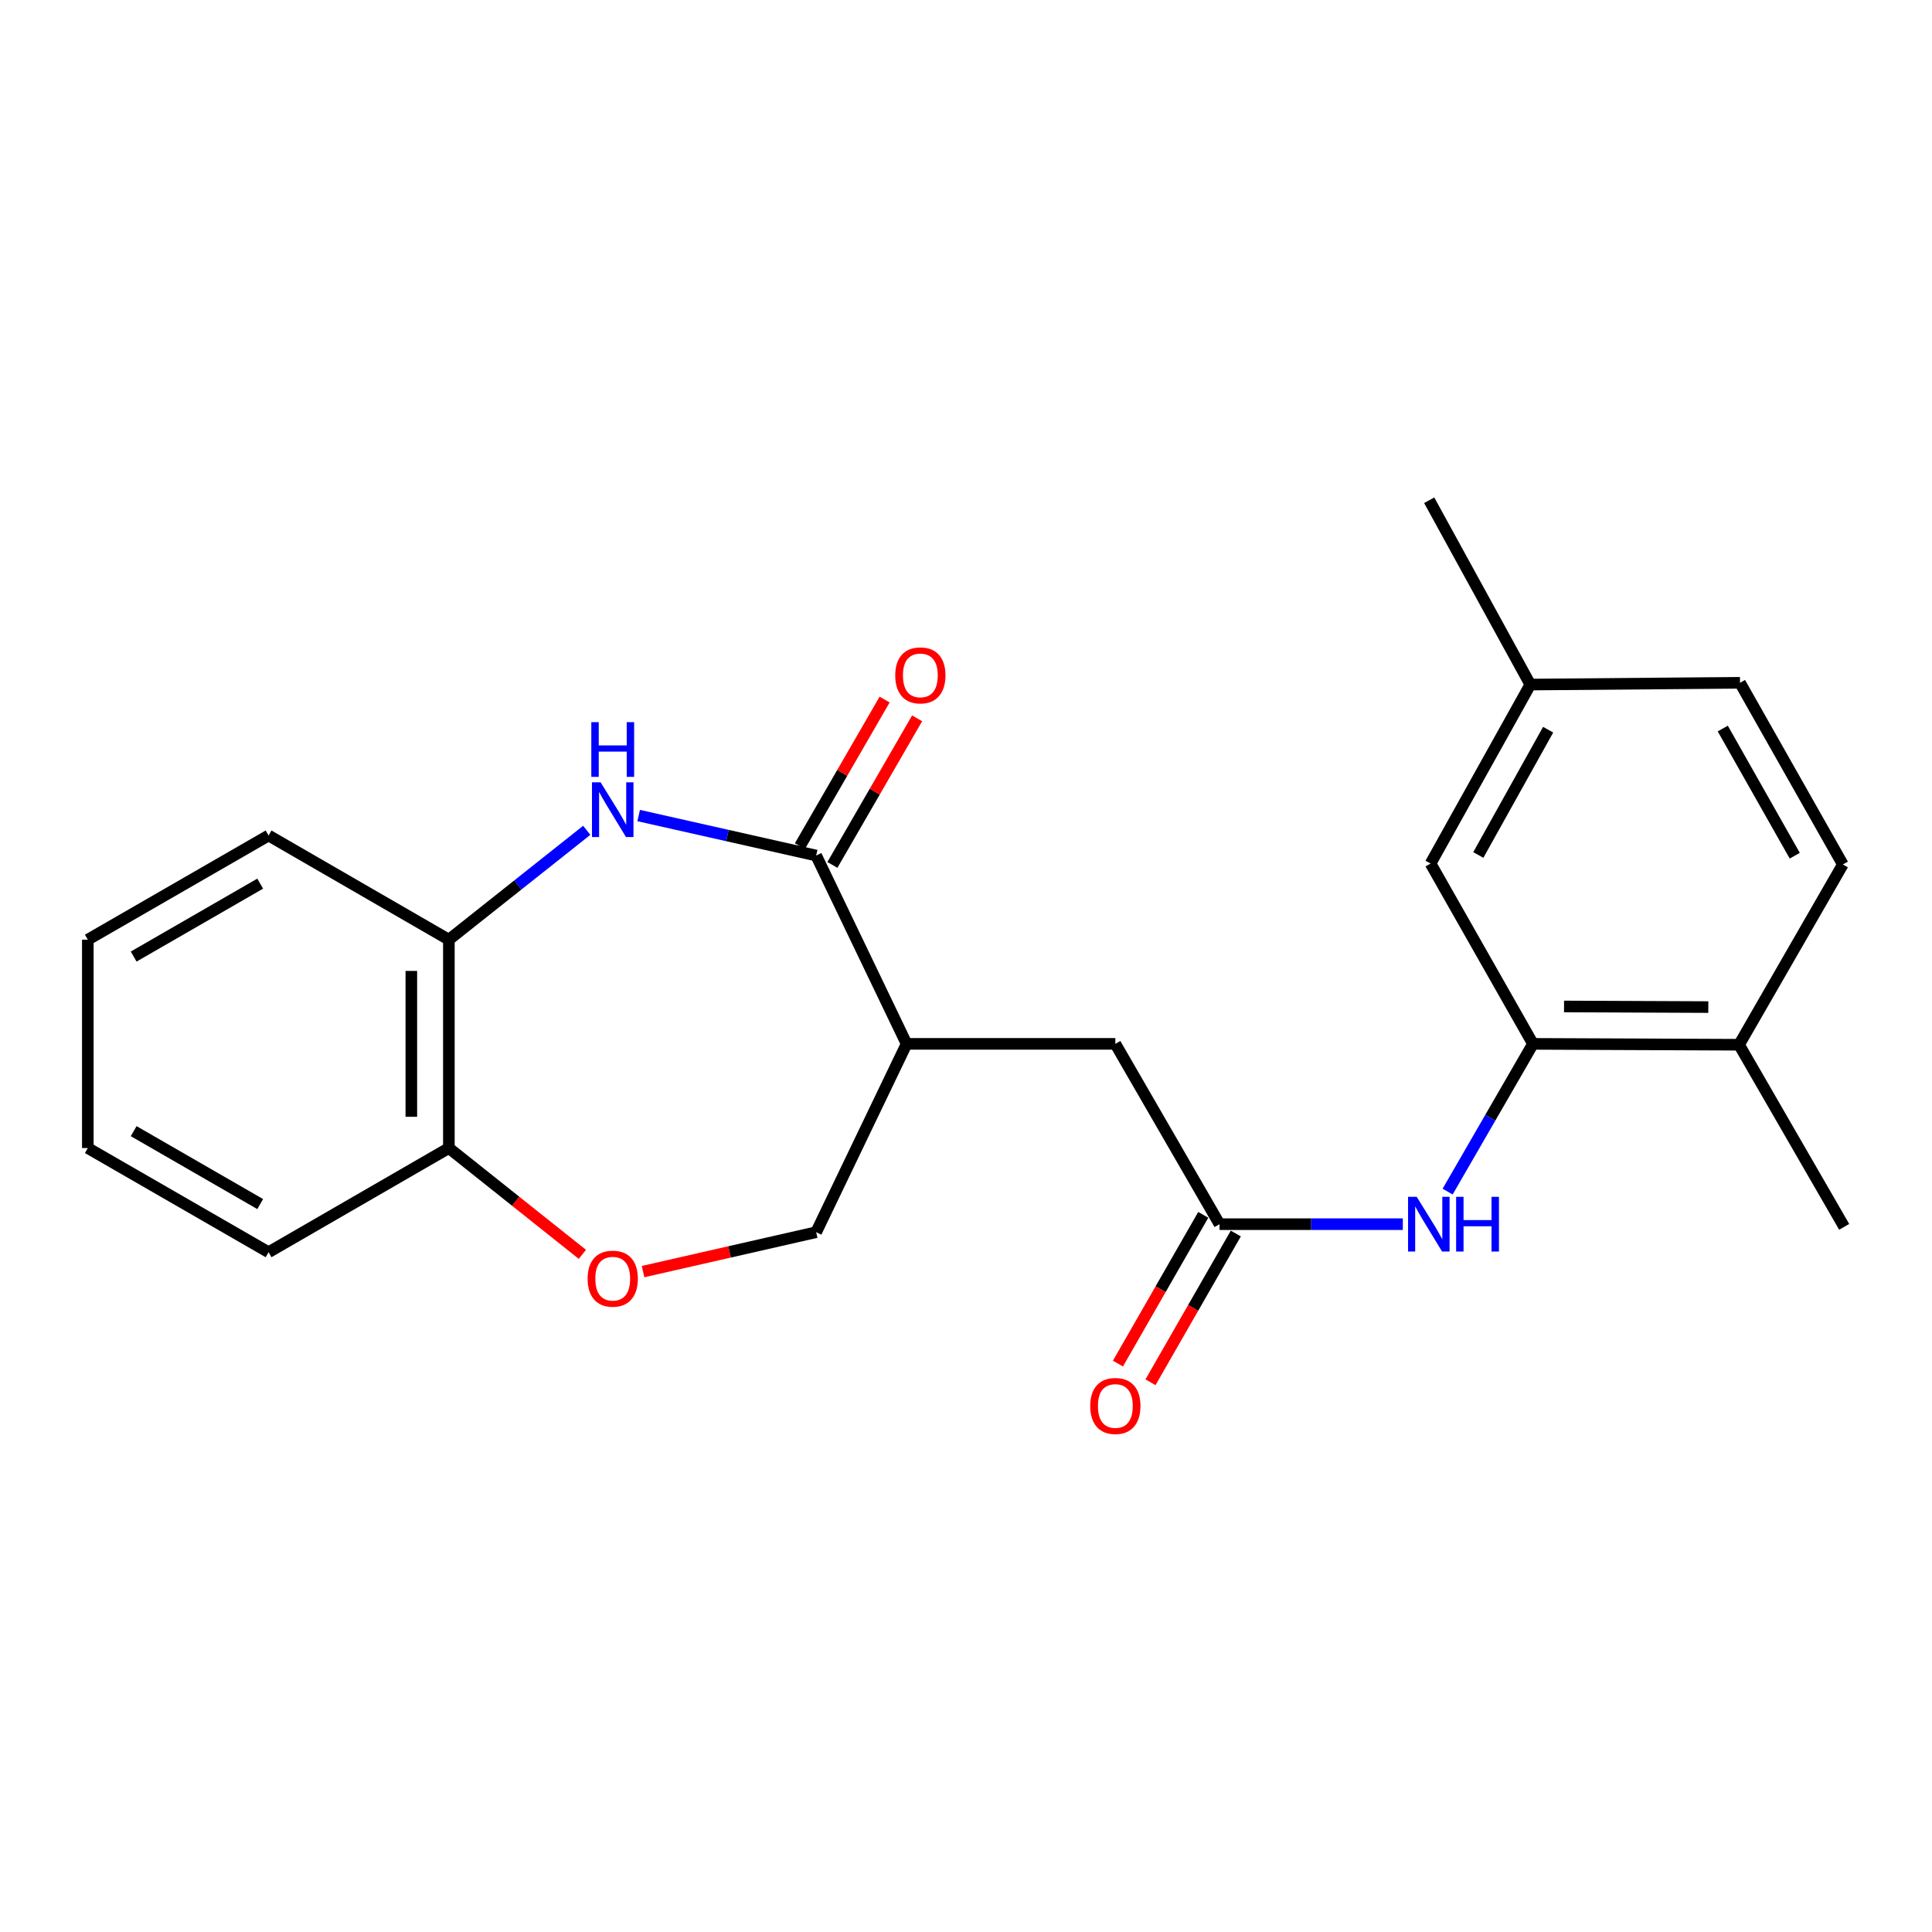<?xml version='1.0' encoding='iso-8859-1'?>
<svg version='1.1' baseProfile='full'
              xmlns='http://www.w3.org/2000/svg'
                      xmlns:rdkit='http://www.rdkit.org/xml'
                      xmlns:xlink='http://www.w3.org/1999/xlink'
                  xml:space='preserve'
width='1000px' height='1000px' viewBox='0 0 1000 1000'>
<!-- END OF HEADER -->
<rect style='opacity:1.0;fill:#FFFFFF;stroke:none' width='1000' height='1000' x='0' y='0'> </rect>
<path class='bond-0' d='M 422.442,442.823 L 376.513,432.475' style='fill:none;fill-rule:evenodd;stroke:#000000;stroke-width:6px;stroke-linecap:butt;stroke-linejoin:miter;stroke-opacity:1' />
<path class='bond-0' d='M 376.513,432.475 L 330.584,422.128' style='fill:none;fill-rule:evenodd;stroke:#0000FF;stroke-width:6px;stroke-linecap:butt;stroke-linejoin:miter;stroke-opacity:1' />
<path class='bond-1' d='M 422.442,442.823 L 469.251,540.305' style='fill:none;fill-rule:evenodd;stroke:#000000;stroke-width:6px;stroke-linecap:butt;stroke-linejoin:miter;stroke-opacity:1' />
<path class='bond-10' d='M 430.852,447.683 L 452.775,409.747' style='fill:none;fill-rule:evenodd;stroke:#000000;stroke-width:6px;stroke-linecap:butt;stroke-linejoin:miter;stroke-opacity:1' />
<path class='bond-10' d='M 452.775,409.747 L 474.698,371.811' style='fill:none;fill-rule:evenodd;stroke:#FF0000;stroke-width:6px;stroke-linecap:butt;stroke-linejoin:miter;stroke-opacity:1' />
<path class='bond-10' d='M 414.031,437.963 L 435.954,400.027' style='fill:none;fill-rule:evenodd;stroke:#000000;stroke-width:6px;stroke-linecap:butt;stroke-linejoin:miter;stroke-opacity:1' />
<path class='bond-10' d='M 435.954,400.027 L 457.877,362.091' style='fill:none;fill-rule:evenodd;stroke:#FF0000;stroke-width:6px;stroke-linecap:butt;stroke-linejoin:miter;stroke-opacity:1' />
<path class='bond-6' d='M 303.699,429.766 L 268.017,458.069' style='fill:none;fill-rule:evenodd;stroke:#0000FF;stroke-width:6px;stroke-linecap:butt;stroke-linejoin:miter;stroke-opacity:1' />
<path class='bond-6' d='M 268.017,458.069 L 232.335,486.373' style='fill:none;fill-rule:evenodd;stroke:#000000;stroke-width:6px;stroke-linecap:butt;stroke-linejoin:miter;stroke-opacity:1' />
<path class='bond-7' d='M 469.251,540.305 L 577.299,540.305' style='fill:none;fill-rule:evenodd;stroke:#000000;stroke-width:6px;stroke-linecap:butt;stroke-linejoin:miter;stroke-opacity:1' />
<path class='bond-8' d='M 469.251,540.305 L 422.442,637.776' style='fill:none;fill-rule:evenodd;stroke:#000000;stroke-width:6px;stroke-linecap:butt;stroke-linejoin:miter;stroke-opacity:1' />
<path class='bond-2' d='M 631.232,633.632 L 577.299,540.305' style='fill:none;fill-rule:evenodd;stroke:#000000;stroke-width:6px;stroke-linecap:butt;stroke-linejoin:miter;stroke-opacity:1' />
<path class='bond-4' d='M 631.232,633.632 L 678.667,633.632' style='fill:none;fill-rule:evenodd;stroke:#000000;stroke-width:6px;stroke-linecap:butt;stroke-linejoin:miter;stroke-opacity:1' />
<path class='bond-4' d='M 678.667,633.632 L 726.102,633.632' style='fill:none;fill-rule:evenodd;stroke:#0000FF;stroke-width:6px;stroke-linecap:butt;stroke-linejoin:miter;stroke-opacity:1' />
<path class='bond-13' d='M 622.806,628.798 L 600.724,667.292' style='fill:none;fill-rule:evenodd;stroke:#000000;stroke-width:6px;stroke-linecap:butt;stroke-linejoin:miter;stroke-opacity:1' />
<path class='bond-13' d='M 600.724,667.292 L 578.642,705.786' style='fill:none;fill-rule:evenodd;stroke:#FF0000;stroke-width:6px;stroke-linecap:butt;stroke-linejoin:miter;stroke-opacity:1' />
<path class='bond-13' d='M 639.657,638.465 L 617.576,676.959' style='fill:none;fill-rule:evenodd;stroke:#000000;stroke-width:6px;stroke-linecap:butt;stroke-linejoin:miter;stroke-opacity:1' />
<path class='bond-13' d='M 617.576,676.959 L 595.494,715.453' style='fill:none;fill-rule:evenodd;stroke:#FF0000;stroke-width:6px;stroke-linecap:butt;stroke-linejoin:miter;stroke-opacity:1' />
<path class='bond-3' d='M 793.461,540.305 L 771.373,578.541' style='fill:none;fill-rule:evenodd;stroke:#000000;stroke-width:6px;stroke-linecap:butt;stroke-linejoin:miter;stroke-opacity:1' />
<path class='bond-3' d='M 771.373,578.541 L 749.286,616.777' style='fill:none;fill-rule:evenodd;stroke:#0000FF;stroke-width:6px;stroke-linecap:butt;stroke-linejoin:miter;stroke-opacity:1' />
<path class='bond-11' d='M 793.461,540.305 L 900.138,540.758' style='fill:none;fill-rule:evenodd;stroke:#000000;stroke-width:6px;stroke-linecap:butt;stroke-linejoin:miter;stroke-opacity:1' />
<path class='bond-11' d='M 809.545,520.946 L 884.219,521.263' style='fill:none;fill-rule:evenodd;stroke:#000000;stroke-width:6px;stroke-linecap:butt;stroke-linejoin:miter;stroke-opacity:1' />
<path class='bond-12' d='M 793.461,540.305 L 740.456,446.968' style='fill:none;fill-rule:evenodd;stroke:#000000;stroke-width:6px;stroke-linecap:butt;stroke-linejoin:miter;stroke-opacity:1' />
<path class='bond-5' d='M 332.846,658.182 L 377.644,647.979' style='fill:none;fill-rule:evenodd;stroke:#FF0000;stroke-width:6px;stroke-linecap:butt;stroke-linejoin:miter;stroke-opacity:1' />
<path class='bond-5' d='M 377.644,647.979 L 422.442,637.776' style='fill:none;fill-rule:evenodd;stroke:#000000;stroke-width:6px;stroke-linecap:butt;stroke-linejoin:miter;stroke-opacity:1' />
<path class='bond-23' d='M 301.435,649.249 L 266.885,621.738' style='fill:none;fill-rule:evenodd;stroke:#FF0000;stroke-width:6px;stroke-linecap:butt;stroke-linejoin:miter;stroke-opacity:1' />
<path class='bond-23' d='M 266.885,621.738 L 232.335,594.227' style='fill:none;fill-rule:evenodd;stroke:#000000;stroke-width:6px;stroke-linecap:butt;stroke-linejoin:miter;stroke-opacity:1' />
<path class='bond-9' d='M 232.335,486.373 L 232.335,594.227' style='fill:none;fill-rule:evenodd;stroke:#000000;stroke-width:6px;stroke-linecap:butt;stroke-linejoin:miter;stroke-opacity:1' />
<path class='bond-9' d='M 212.907,502.551 L 212.907,578.049' style='fill:none;fill-rule:evenodd;stroke:#000000;stroke-width:6px;stroke-linecap:butt;stroke-linejoin:miter;stroke-opacity:1' />
<path class='bond-17' d='M 232.335,486.373 L 139.008,432.451' style='fill:none;fill-rule:evenodd;stroke:#000000;stroke-width:6px;stroke-linecap:butt;stroke-linejoin:miter;stroke-opacity:1' />
<path class='bond-18' d='M 232.335,594.227 L 139.008,648.148' style='fill:none;fill-rule:evenodd;stroke:#000000;stroke-width:6px;stroke-linecap:butt;stroke-linejoin:miter;stroke-opacity:1' />
<path class='bond-14' d='M 900.138,540.758 L 953.855,447.442' style='fill:none;fill-rule:evenodd;stroke:#000000;stroke-width:6px;stroke-linecap:butt;stroke-linejoin:miter;stroke-opacity:1' />
<path class='bond-19' d='M 900.138,540.758 L 954.545,635.013' style='fill:none;fill-rule:evenodd;stroke:#000000;stroke-width:6px;stroke-linecap:butt;stroke-linejoin:miter;stroke-opacity:1' />
<path class='bond-15' d='M 740.456,446.968 L 792.09,354.332' style='fill:none;fill-rule:evenodd;stroke:#000000;stroke-width:6px;stroke-linecap:butt;stroke-linejoin:miter;stroke-opacity:1' />
<path class='bond-15' d='M 765.171,442.531 L 801.314,377.685' style='fill:none;fill-rule:evenodd;stroke:#000000;stroke-width:6px;stroke-linecap:butt;stroke-linejoin:miter;stroke-opacity:1' />
<path class='bond-25' d='M 953.855,447.442 L 900.624,353.414' style='fill:none;fill-rule:evenodd;stroke:#000000;stroke-width:6px;stroke-linecap:butt;stroke-linejoin:miter;stroke-opacity:1' />
<path class='bond-25' d='M 928.964,442.909 L 891.702,377.089' style='fill:none;fill-rule:evenodd;stroke:#000000;stroke-width:6px;stroke-linecap:butt;stroke-linejoin:miter;stroke-opacity:1' />
<path class='bond-16' d='M 792.09,354.332 L 900.624,353.414' style='fill:none;fill-rule:evenodd;stroke:#000000;stroke-width:6px;stroke-linecap:butt;stroke-linejoin:miter;stroke-opacity:1' />
<path class='bond-20' d='M 792.09,354.332 L 739.755,258.933' style='fill:none;fill-rule:evenodd;stroke:#000000;stroke-width:6px;stroke-linecap:butt;stroke-linejoin:miter;stroke-opacity:1' />
<path class='bond-21' d='M 139.008,432.451 L 45.455,486.373' style='fill:none;fill-rule:evenodd;stroke:#000000;stroke-width:6px;stroke-linecap:butt;stroke-linejoin:miter;stroke-opacity:1' />
<path class='bond-21' d='M 134.676,457.371 L 69.189,495.116' style='fill:none;fill-rule:evenodd;stroke:#000000;stroke-width:6px;stroke-linecap:butt;stroke-linejoin:miter;stroke-opacity:1' />
<path class='bond-24' d='M 139.008,648.148 L 45.455,594.227' style='fill:none;fill-rule:evenodd;stroke:#000000;stroke-width:6px;stroke-linecap:butt;stroke-linejoin:miter;stroke-opacity:1' />
<path class='bond-24' d='M 134.676,623.228 L 69.189,585.483' style='fill:none;fill-rule:evenodd;stroke:#000000;stroke-width:6px;stroke-linecap:butt;stroke-linejoin:miter;stroke-opacity:1' />
<path class='bond-22' d='M 45.455,486.373 L 45.455,594.227' style='fill:none;fill-rule:evenodd;stroke:#000000;stroke-width:6px;stroke-linecap:butt;stroke-linejoin:miter;stroke-opacity:1' />
<path  class='atom-1' d='M 310.886 404.94
L 320.166 419.94
Q 321.086 421.42, 322.566 424.1
Q 324.046 426.78, 324.126 426.94
L 324.126 404.94
L 327.886 404.94
L 327.886 433.26
L 324.006 433.26
L 314.046 416.86
Q 312.886 414.94, 311.646 412.74
Q 310.446 410.54, 310.086 409.86
L 310.086 433.26
L 306.406 433.26
L 306.406 404.94
L 310.886 404.94
' fill='#0000FF'/>
<path  class='atom-1' d='M 306.066 373.788
L 309.906 373.788
L 309.906 385.828
L 324.386 385.828
L 324.386 373.788
L 328.226 373.788
L 328.226 402.108
L 324.386 402.108
L 324.386 389.028
L 309.906 389.028
L 309.906 402.108
L 306.066 402.108
L 306.066 373.788
' fill='#0000FF'/>
<path  class='atom-5' d='M 733.29 619.472
L 742.57 634.472
Q 743.49 635.952, 744.97 638.632
Q 746.45 641.312, 746.53 641.472
L 746.53 619.472
L 750.29 619.472
L 750.29 647.792
L 746.41 647.792
L 736.45 631.392
Q 735.29 629.472, 734.05 627.272
Q 732.85 625.072, 732.49 624.392
L 732.49 647.792
L 728.81 647.792
L 728.81 619.472
L 733.29 619.472
' fill='#0000FF'/>
<path  class='atom-5' d='M 753.69 619.472
L 757.53 619.472
L 757.53 631.512
L 772.01 631.512
L 772.01 619.472
L 775.85 619.472
L 775.85 647.792
L 772.01 647.792
L 772.01 634.712
L 757.53 634.712
L 757.53 647.792
L 753.69 647.792
L 753.69 619.472
' fill='#0000FF'/>
<path  class='atom-6' d='M 304.146 661.838
Q 304.146 655.038, 307.506 651.238
Q 310.866 647.438, 317.146 647.438
Q 323.426 647.438, 326.786 651.238
Q 330.146 655.038, 330.146 661.838
Q 330.146 668.718, 326.746 672.638
Q 323.346 676.518, 317.146 676.518
Q 310.906 676.518, 307.506 672.638
Q 304.146 668.758, 304.146 661.838
M 317.146 673.318
Q 321.466 673.318, 323.786 670.438
Q 326.146 667.518, 326.146 661.838
Q 326.146 656.278, 323.786 653.478
Q 321.466 650.638, 317.146 650.638
Q 312.826 650.638, 310.466 653.438
Q 308.146 656.238, 308.146 661.838
Q 308.146 667.558, 310.466 670.438
Q 312.826 673.318, 317.146 673.318
' fill='#FF0000'/>
<path  class='atom-11' d='M 463.374 349.576
Q 463.374 342.776, 466.734 338.976
Q 470.094 335.176, 476.374 335.176
Q 482.654 335.176, 486.014 338.976
Q 489.374 342.776, 489.374 349.576
Q 489.374 356.456, 485.974 360.376
Q 482.574 364.256, 476.374 364.256
Q 470.134 364.256, 466.734 360.376
Q 463.374 356.496, 463.374 349.576
M 476.374 361.056
Q 480.694 361.056, 483.014 358.176
Q 485.374 355.256, 485.374 349.576
Q 485.374 344.016, 483.014 341.216
Q 480.694 338.376, 476.374 338.376
Q 472.054 338.376, 469.694 341.176
Q 467.374 343.976, 467.374 349.576
Q 467.374 355.296, 469.694 358.176
Q 472.054 361.056, 476.374 361.056
' fill='#FF0000'/>
<path  class='atom-14' d='M 564.299 727.729
Q 564.299 720.929, 567.659 717.129
Q 571.019 713.329, 577.299 713.329
Q 583.579 713.329, 586.939 717.129
Q 590.299 720.929, 590.299 727.729
Q 590.299 734.609, 586.899 738.529
Q 583.499 742.409, 577.299 742.409
Q 571.059 742.409, 567.659 738.529
Q 564.299 734.649, 564.299 727.729
M 577.299 739.209
Q 581.619 739.209, 583.939 736.329
Q 586.299 733.409, 586.299 727.729
Q 586.299 722.169, 583.939 719.369
Q 581.619 716.529, 577.299 716.529
Q 572.979 716.529, 570.619 719.329
Q 568.299 722.129, 568.299 727.729
Q 568.299 733.449, 570.619 736.329
Q 572.979 739.209, 577.299 739.209
' fill='#FF0000'/>
</svg>

